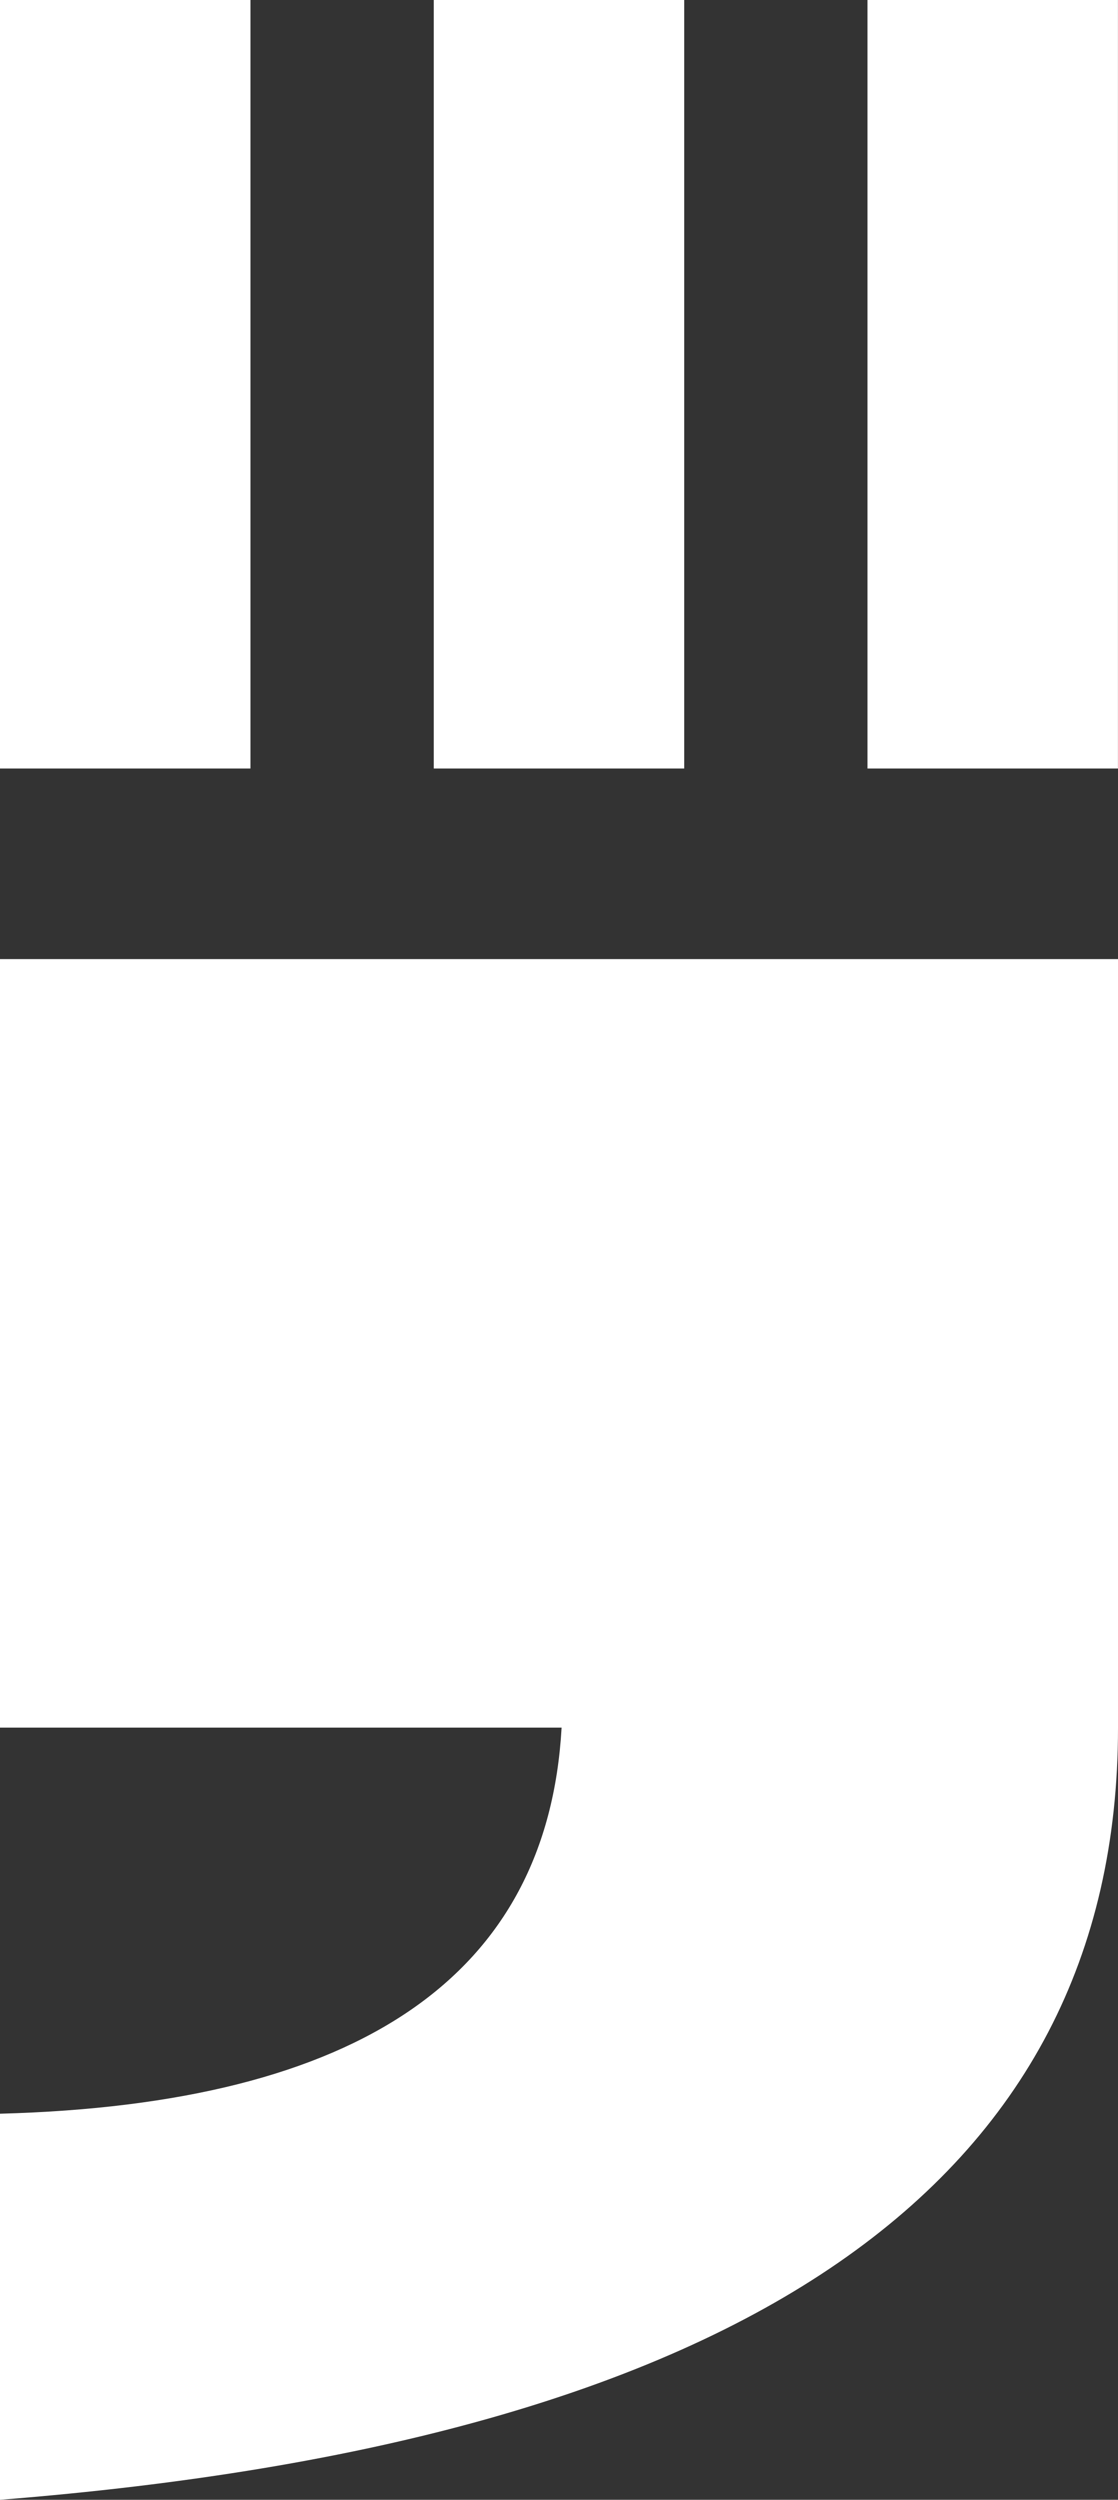 <svg id="Groupe_334" data-name="Groupe 334" xmlns="http://www.w3.org/2000/svg" width="42.078" height="94.028" viewBox="0 0 42.078 94.028">
  <rect x="0" y="0" width="42.078" height="94.028" fill="#333333" stroke="none"/>
  <g id="Groupe_317" data-name="Groupe 317">
    <path id="Tracé_256" data-name="Tracé 256" d="M0,132.249H21.137Q20.346,146.229,0,146.772v14.522q42.078-3.324,42.078-29.043V103.342H0Z" transform="translate(0 -67.266)" fill="#fff"/>
    <rect id="Rectangle_297" data-name="Rectangle 297" width="9.427" height="28.907" transform="translate(0)" fill="#fff"/>
    <rect id="Rectangle_303" data-name="Rectangle 303" width="9.427" height="28.907" transform="translate(16.325)" fill="#fff"/>
    <rect id="Rectangle_304" data-name="Rectangle 304" width="9.427" height="28.907" transform="translate(32.649)" fill="#fff"/>
  </g>
</svg>
